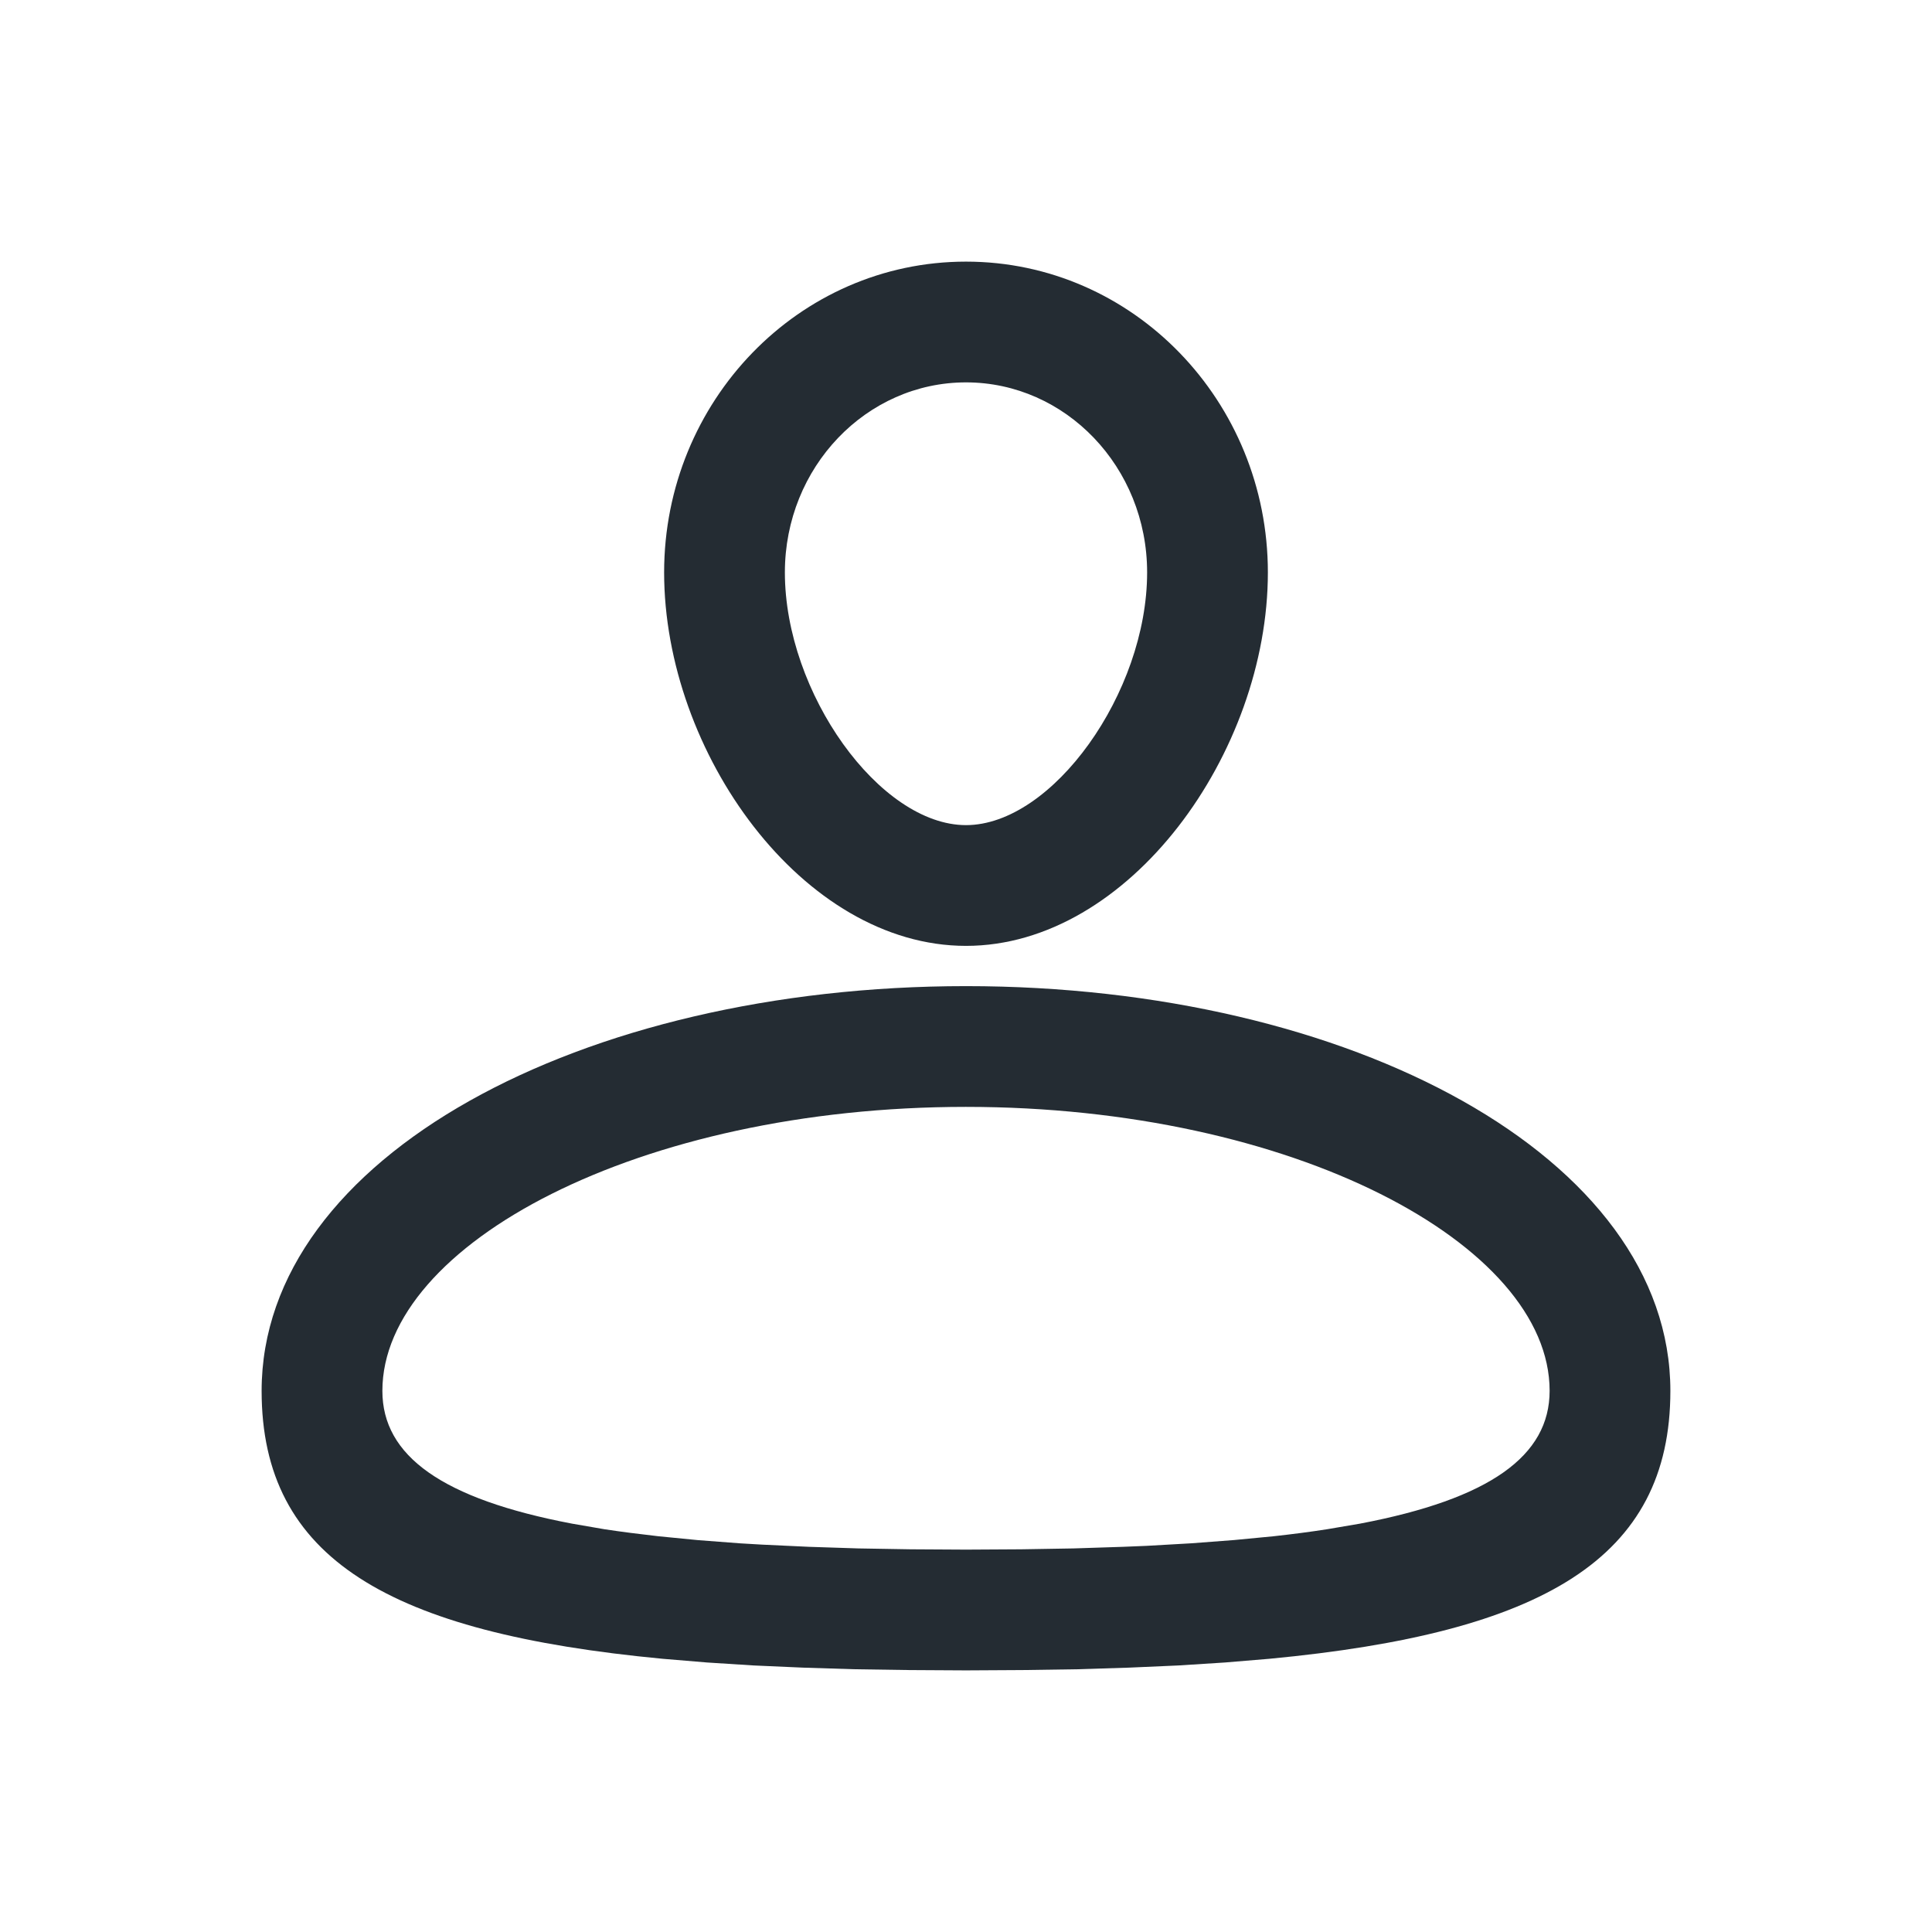 <svg xmlns="http://www.w3.org/2000/svg" width="24" height="24" viewBox="0 0 24 24">
    <g fill="none" fill-rule="evenodd">
        <g fill="#242C33" fill-rule="nonzero">
            <g>
                <g>
                    <path d="M12 12.25c4.778 0 8.75 2.124 8.75 5.028 0 2.084-1.583 3.006-4.981 3.328l-.552.046-.582.037-.612.027-.643.02-.675.01-.705.004-.705-.004-.675-.01-.643-.02-.612-.027-.582-.037-.552-.046c-3.398-.322-4.981-1.244-4.981-3.328 0-2.904 3.972-5.028 8.75-5.028zm0 1.5c-4.059 0-7.25 1.706-7.25 3.528 0 .807.741 1.342 2.355 1.649l.405.07c.21.032.434.06.67.087l.49.048.525.04.275.016.578.027.614.02.65.011.688.004.687-.004.65-.011.615-.02.293-.012.56-.032.525-.04.49-.047c.236-.026.46-.055.67-.088l.405-.069c1.614-.307 2.355-.842 2.355-1.65 0-1.82-3.191-3.527-7.25-3.527zm0-10.5c2.077 0 3.75 1.735 3.75 3.861 0 2.237-1.721 4.639-3.75 4.639S8.25 9.348 8.25 7.111C8.25 4.985 9.923 3.25 12 3.25zm0 1.5c-1.236 0-2.25 1.051-2.25 2.361 0 1.496 1.178 3.139 2.25 3.139s2.25-1.643 2.25-3.139c0-1.31-1.014-2.361-2.25-2.361z" transform="translate(-883 -28) translate(883 20) translate(0 8)"/>
                </g>
            </g>
        </g>
    </g>
</svg>

